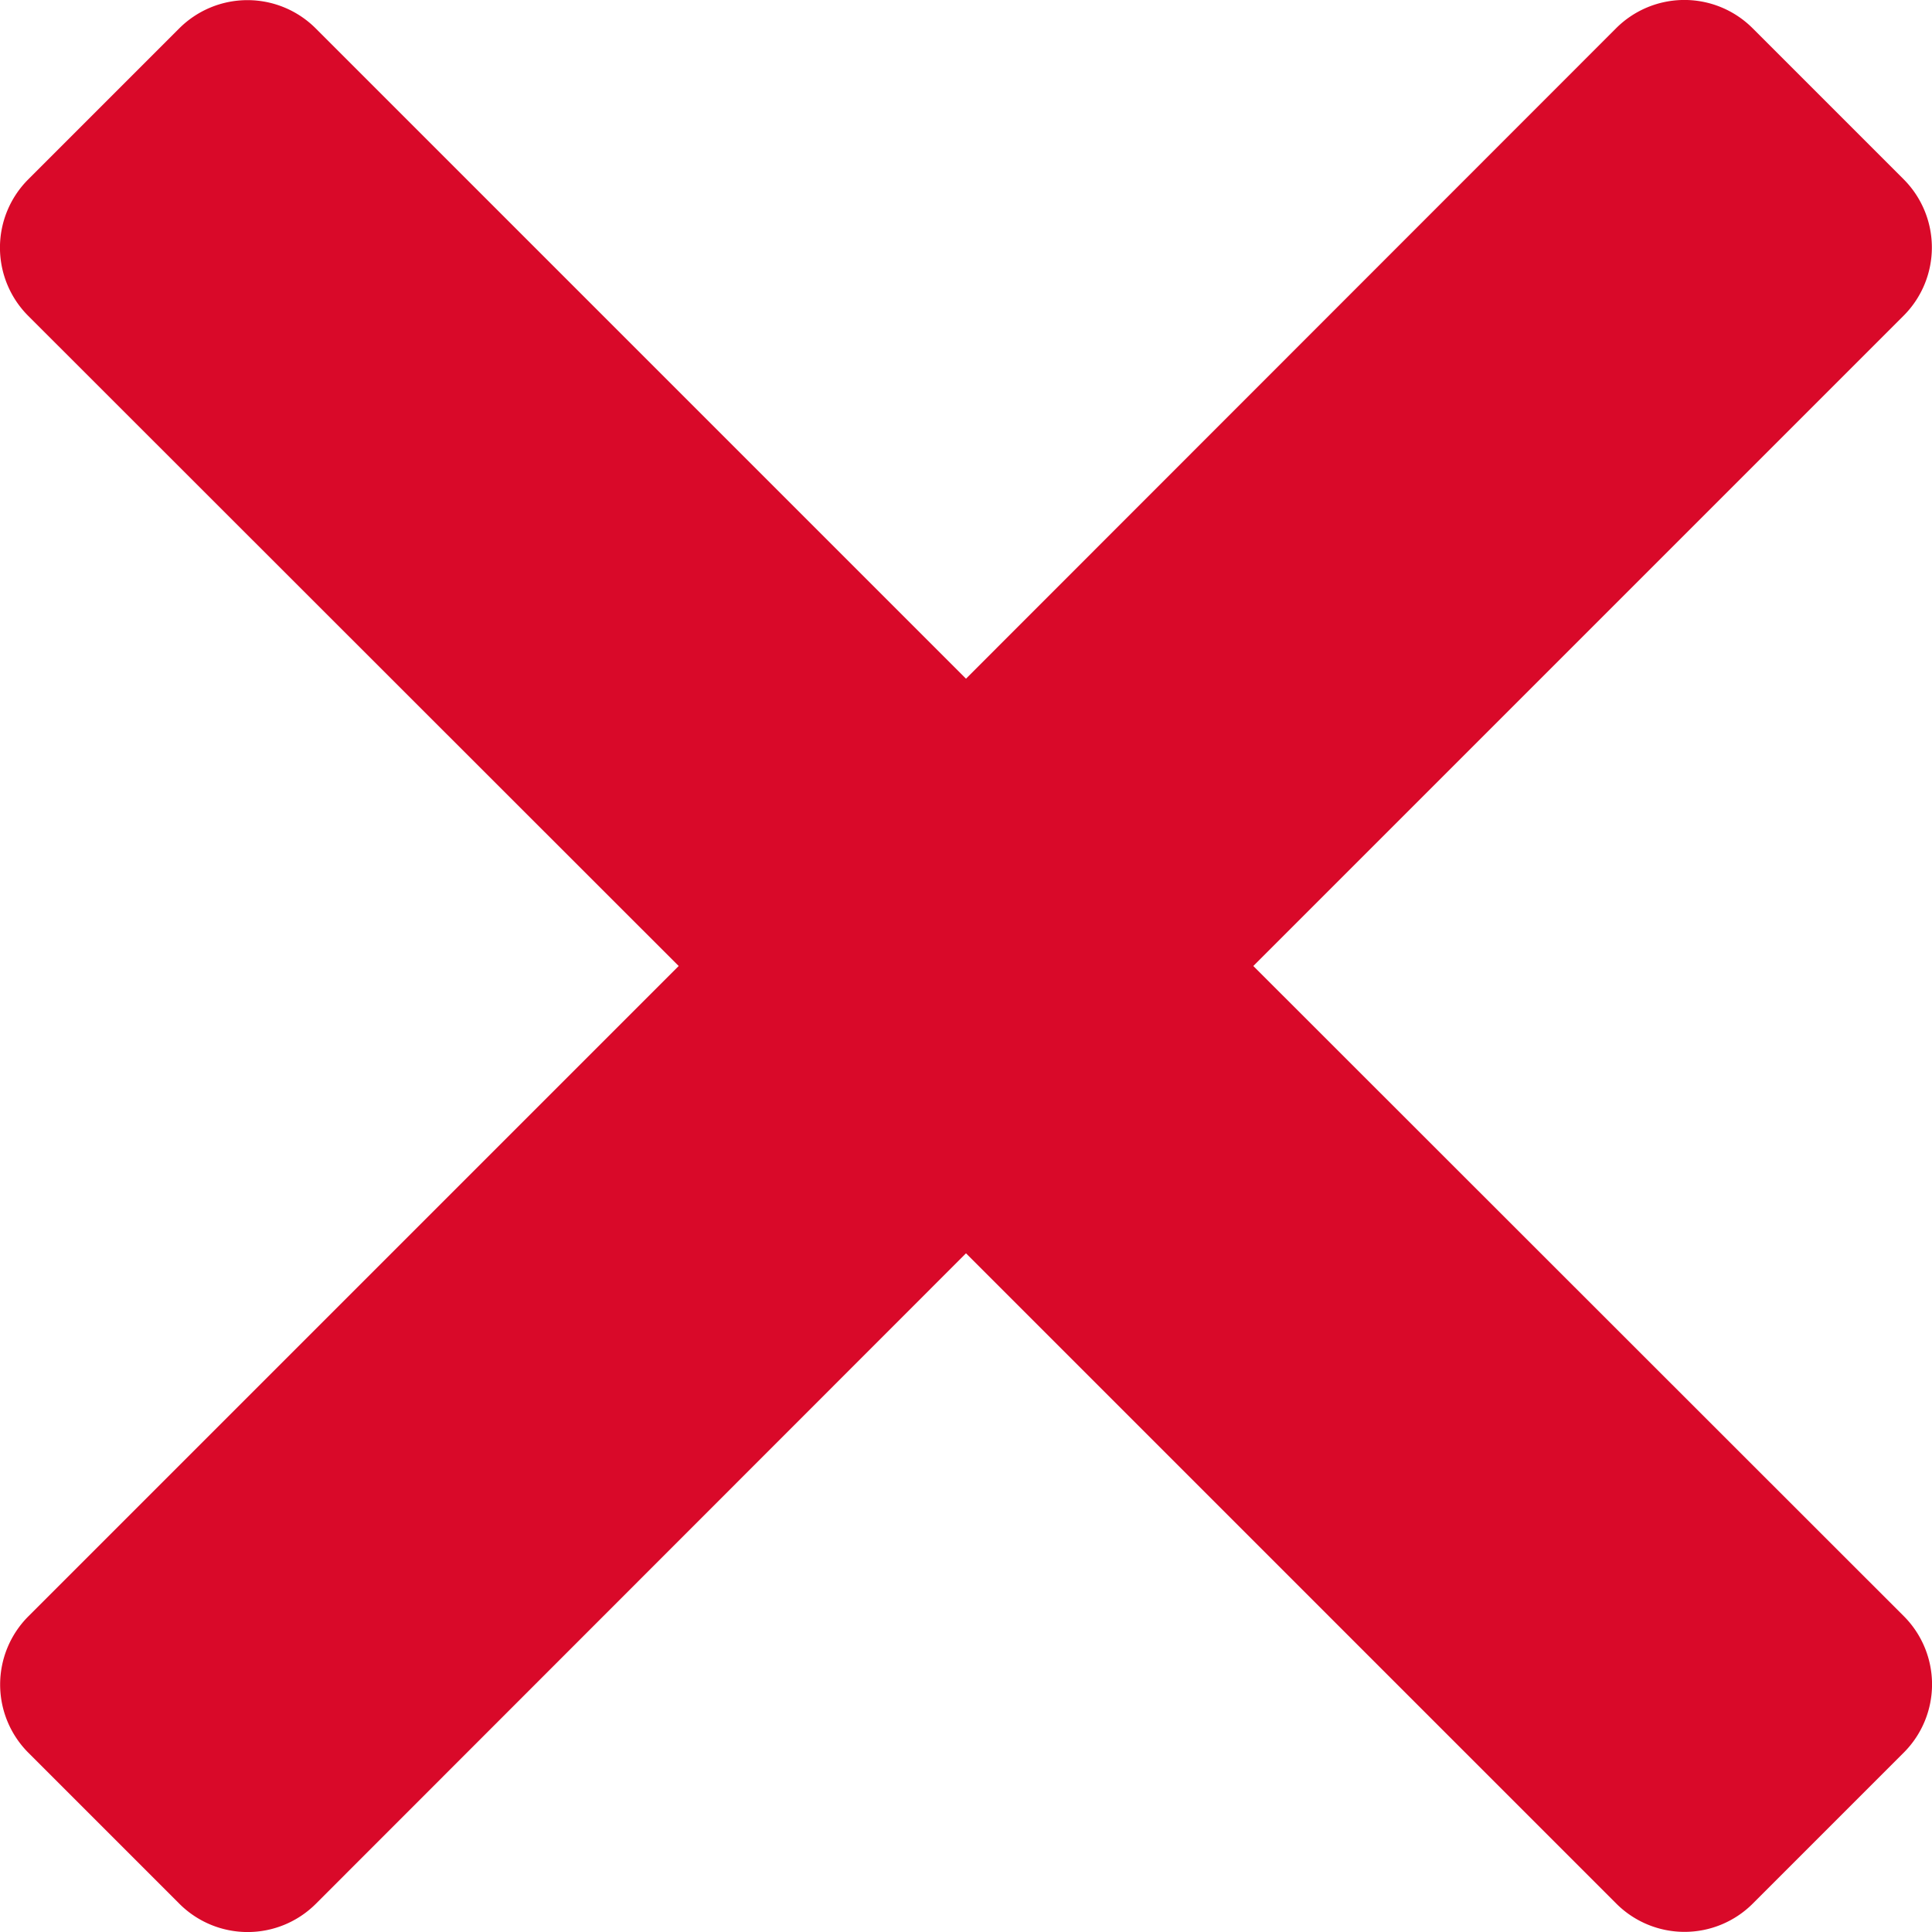 <svg xmlns="http://www.w3.org/2000/svg" width="11.25" height="11.25" viewBox="0 0 11.25 11.25">
  <path id="Path_385" data-name="Path 385" d="M1.673-6.75,5.46-10.537a.562.562,0,0,0,0-.794l-.88-.88a.562.562,0,0,0-.794,0L0-8.423-3.787-12.21a.562.562,0,0,0-.794,0l-.88.88a.562.562,0,0,0,0,.794L-1.673-6.75-5.46-2.963a.562.562,0,0,0,0,.794l.88.88a.562.562,0,0,0,.794,0L0-5.077,3.787-1.29a.562.562,0,0,0,.794,0l.88-.88a.562.562,0,0,0,0-.794Z" transform="translate(5.625 12.375)" fill="#d90929"/>
</svg>
